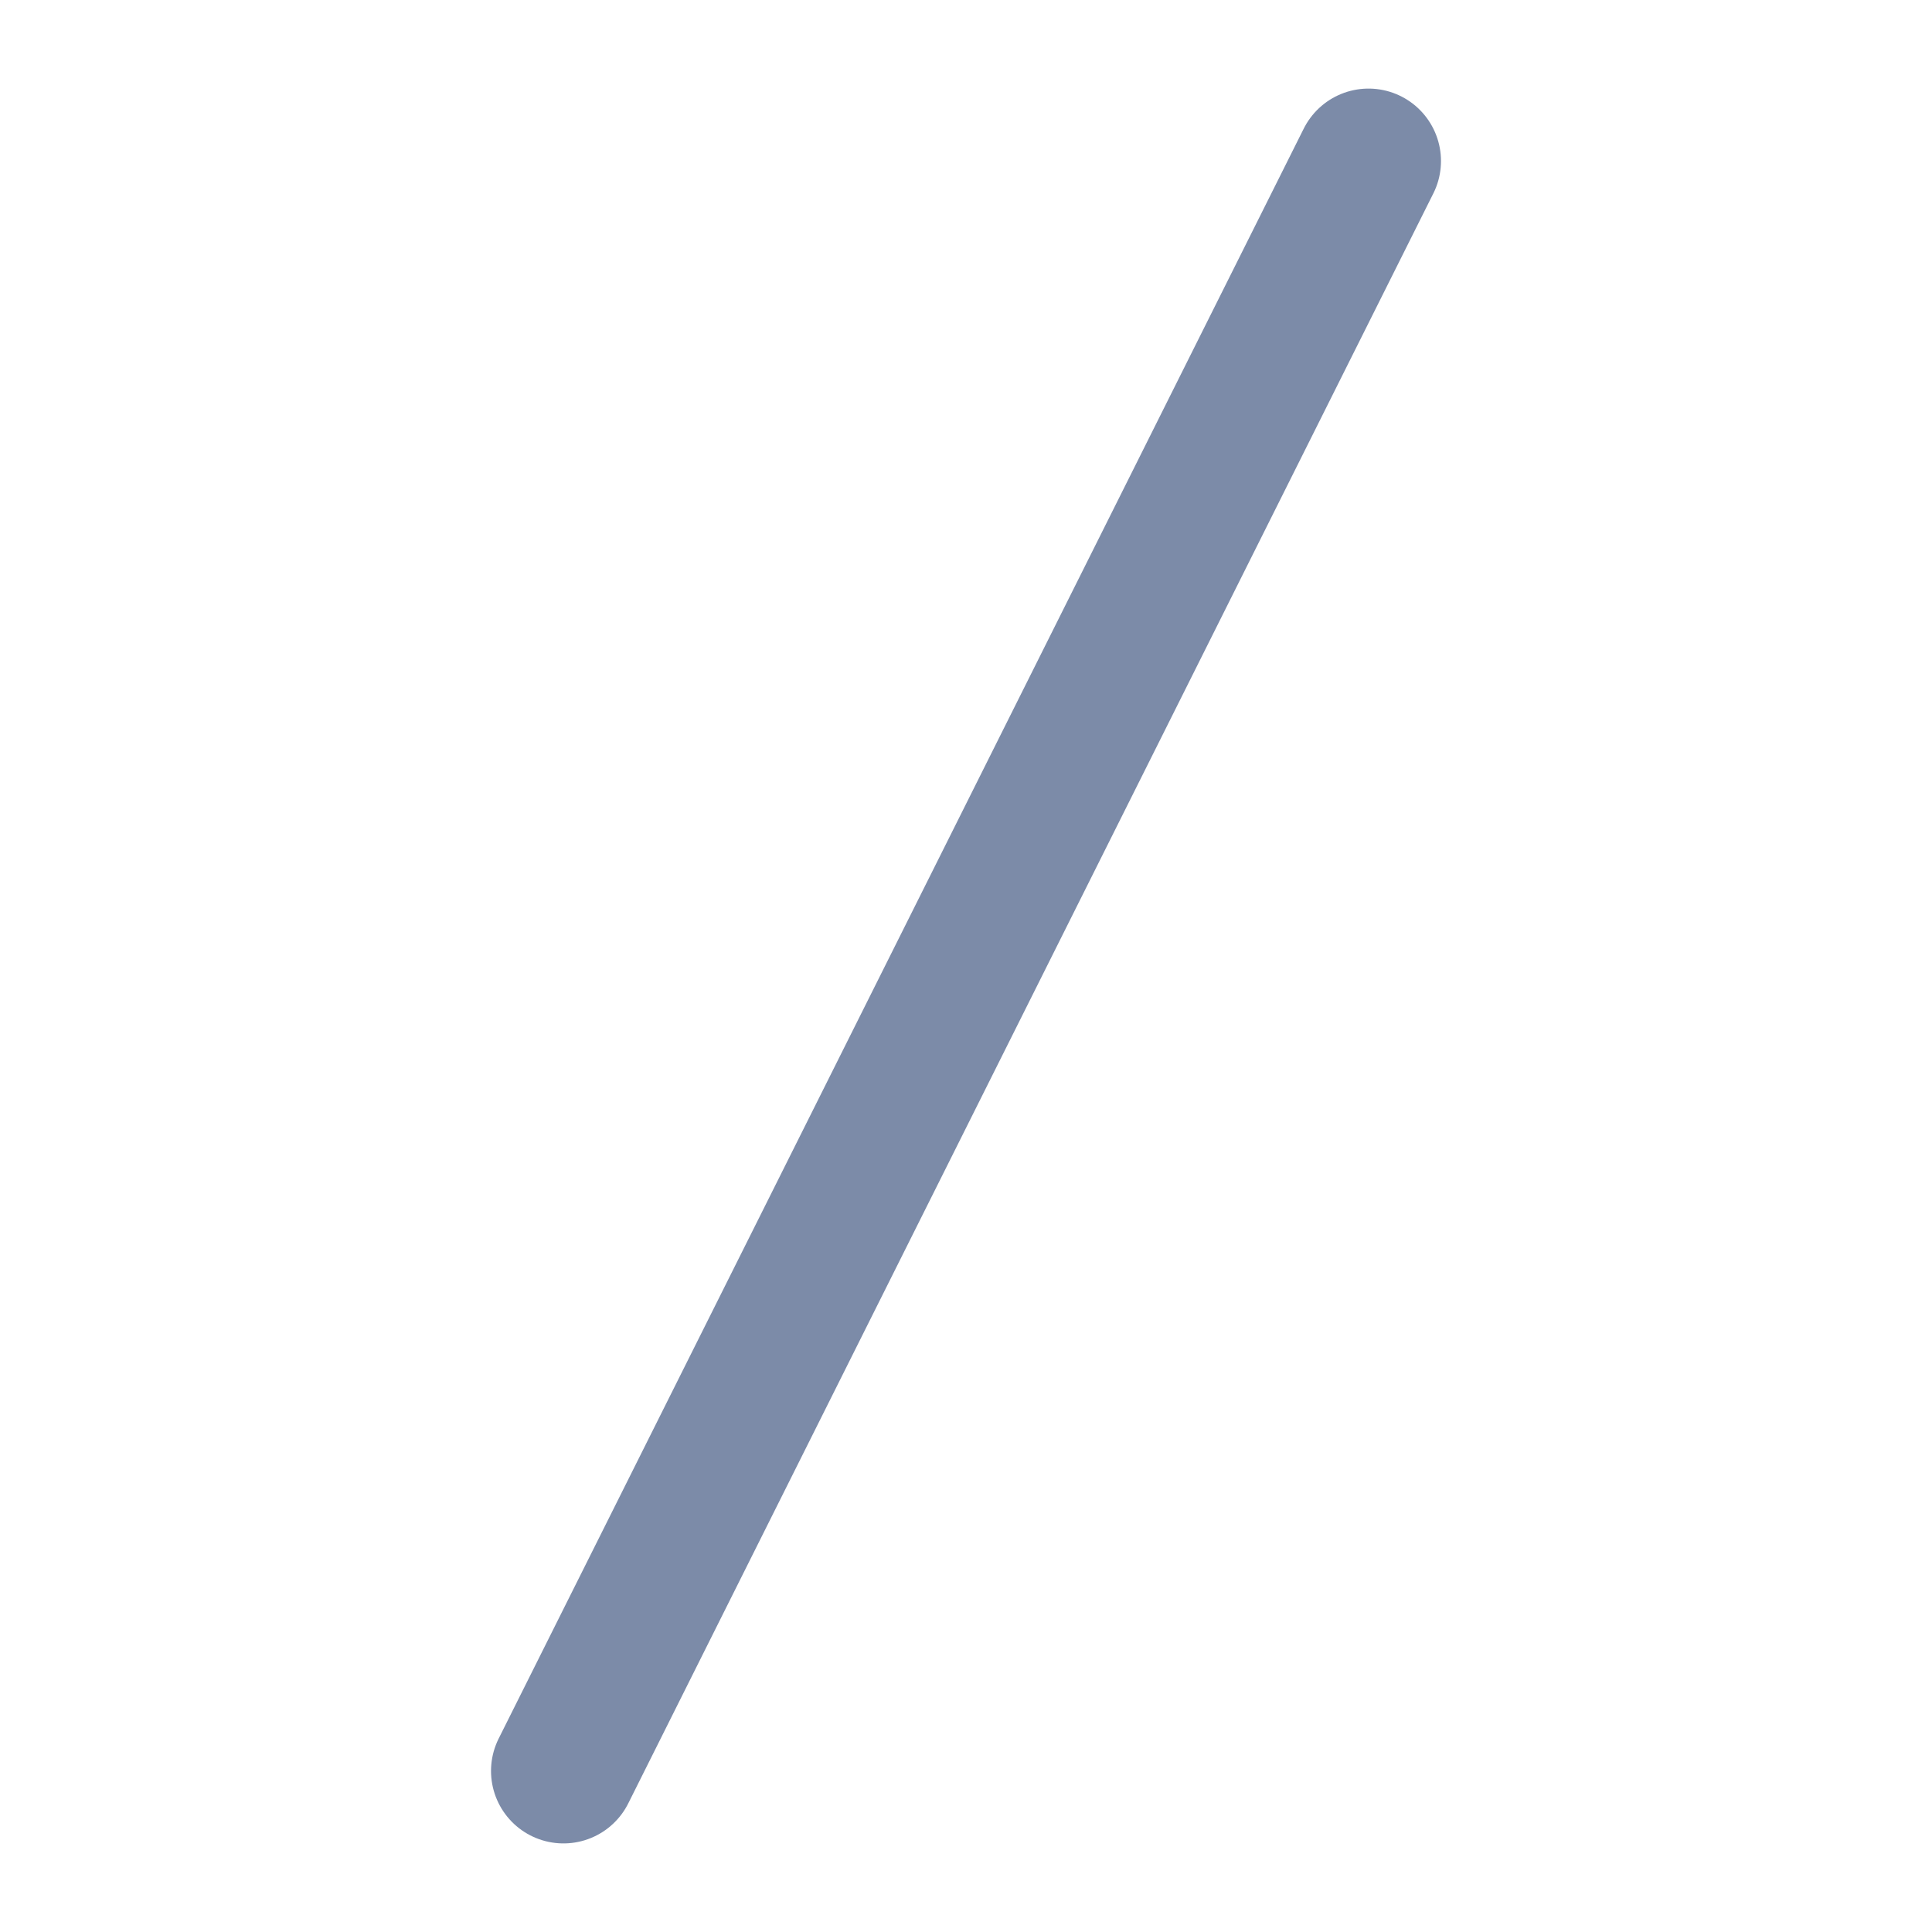 <svg width="20" height="20" viewBox="0 0 20 20" fill="none" xmlns="http://www.w3.org/2000/svg">
<path d="M5.833 18.333L14.167 1.667" stroke="#7C8BA8" stroke-width="1.5" stroke-linecap="round" stroke-linejoin="round"/>
</svg>
